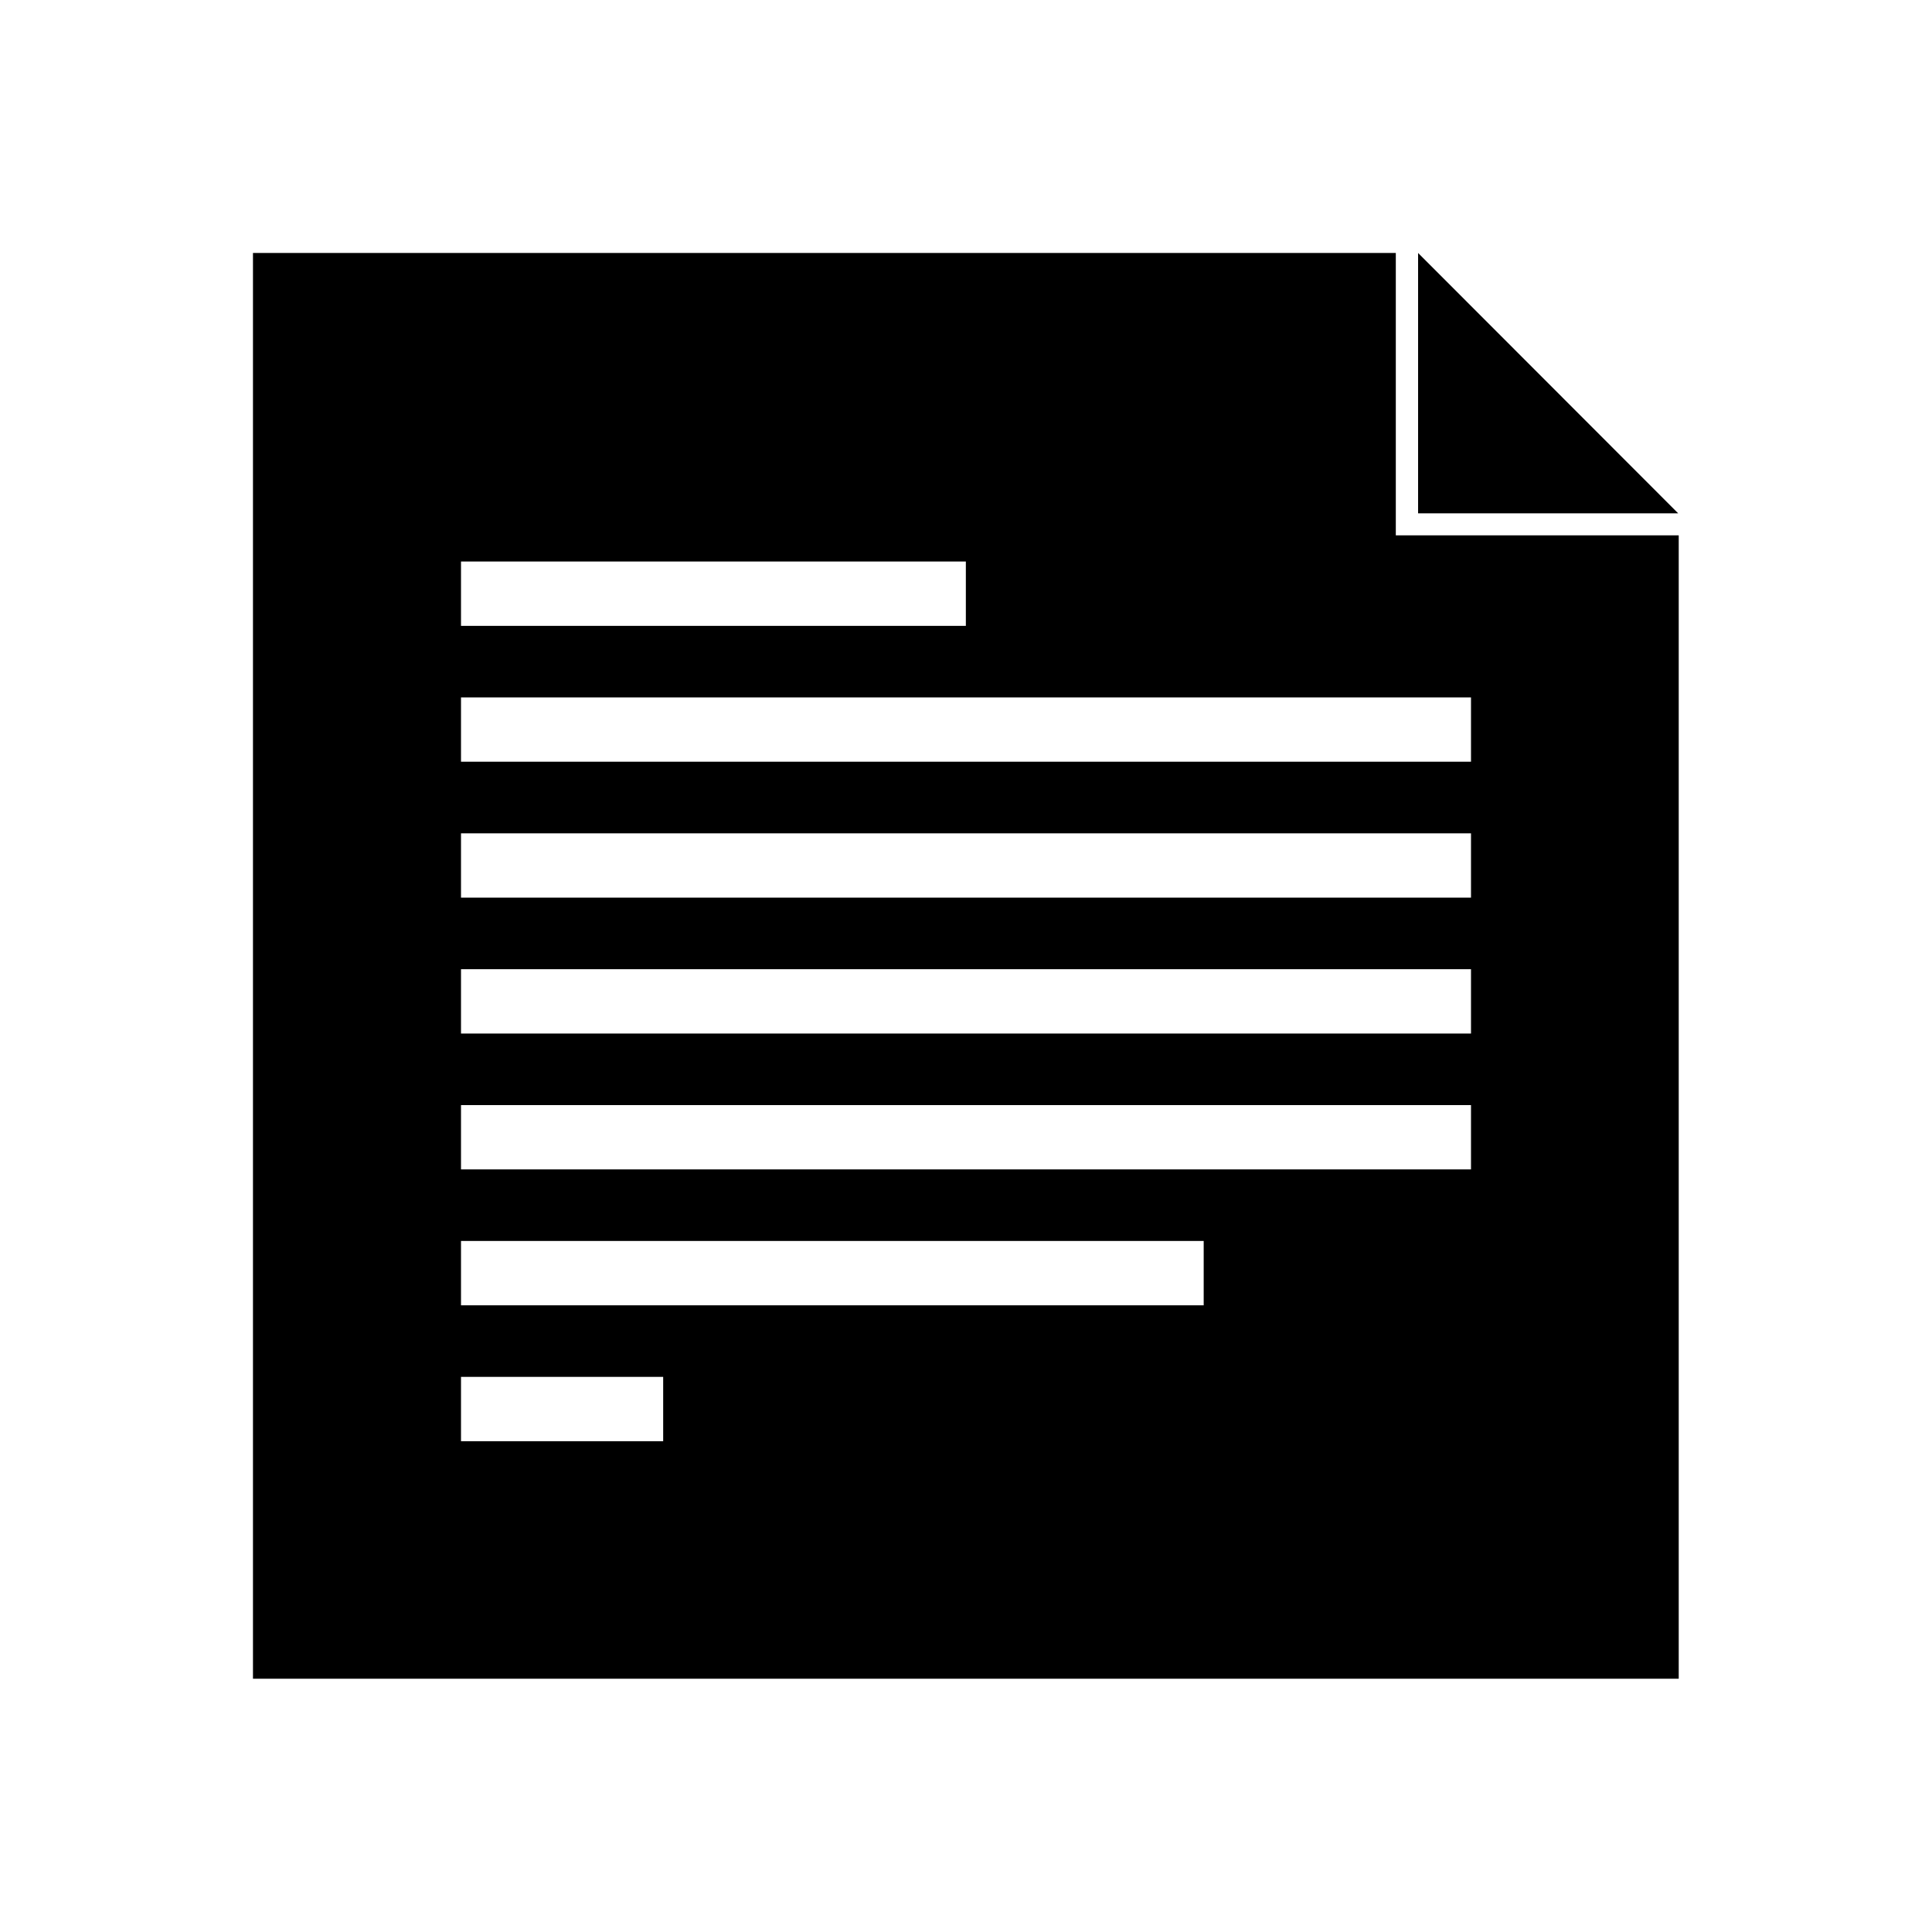 <?xml version="1.0" encoding="UTF-8"?>
<!-- The Best Svg Icon site in the world: iconSvg.co, Visit us! https://iconsvg.co -->
<svg fill="#000000" width="800px" height="800px" version="1.1" viewBox="144 144 512 512" xmlns="http://www.w3.org/2000/svg">
 <g>
  <path d="m519.81 280.04h68.926l-68.926-69z"/>
  <path d="m513.9 211.04h-302.86v377.84h377.84v-303.01h-74.977v-74.828zm-247.73 134.83v-17.047h267.66v17.047zm0-36.012v-17.047h133.79v17.047zm0 72.027v-17.047h267.66v17.047zm0 36.012v-17.047h267.66v17.047zm0 36.012v-17.047h267.66v17.047zm0 36.012v-17.047h196.82v17.047zm0 36.012v-17.047h53.578v17.047z"/>
 </g>
</svg>